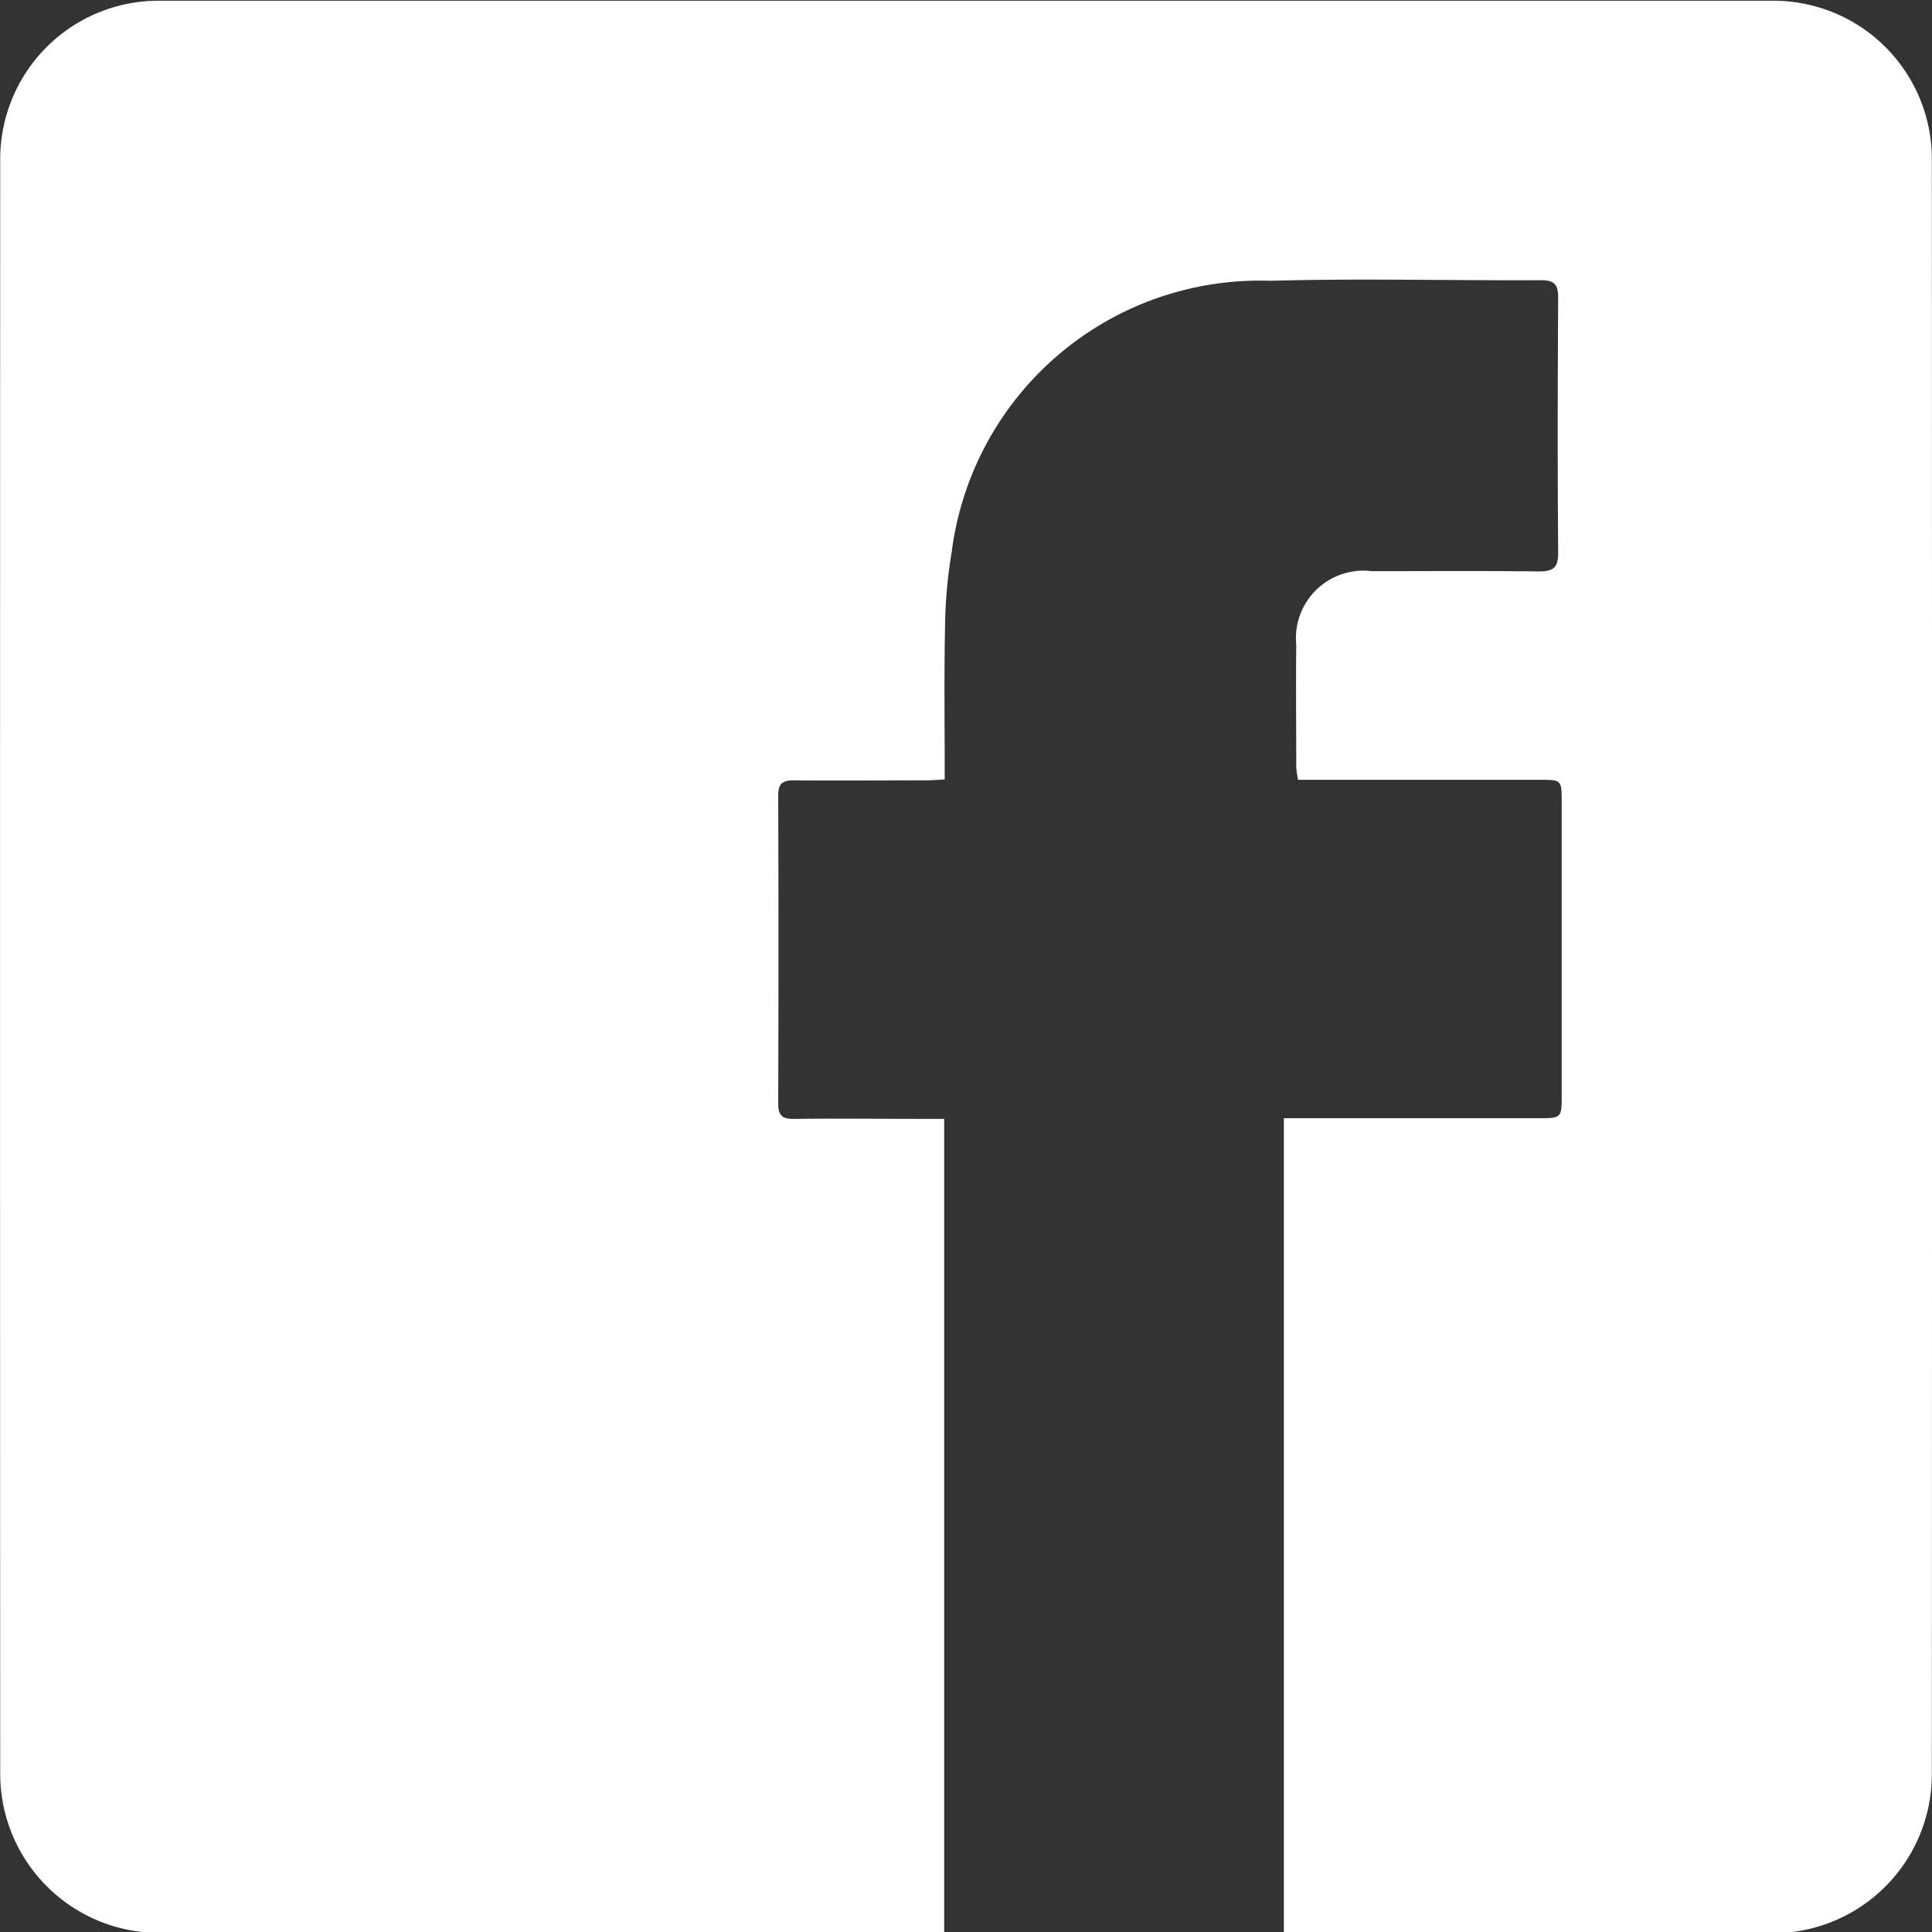 <svg id="bcSAFH" xmlns="http://www.w3.org/2000/svg" width="36.328" height="36.333" viewBox="0 0 36.328 36.333">
  <rect x="0" y="0" width="36.328" height="36.333" fill="#333333" stroke="none"/>
  <g id="Group_593" data-name="Group 593" transform="translate(0 0)">
    <path id="Path_2093" data-name="Path 2093" d="M58.783,123.292V107.986h4.767c.457,0,.457,0,.457-.44q0-2.748,0-5.5c0-.422,0-.423-.41-.423H59.05a1.839,1.839,0,0,1-.034-.237c0-.767-.009-1.534,0-2.3A1.269,1.269,0,0,1,60.436,97.7c1.044,0,2.087-.008,3.131.005.267,0,.376-.054.374-.35-.013-1.6-.01-3.2,0-4.793,0-.244-.064-.334-.324-.333-1.693.009-3.388-.037-5.08.011a5.842,5.842,0,0,0-6,5.1,8.981,8.981,0,0,0-.125,1.394c-.019.947-.006,1.895-.006,2.882-.124.006-.236.016-.348.017-.831,0-1.662.007-2.492,0-.224,0-.292.073-.291.294q.01,2.891,0,5.783c0,.227.077.292.3.289.82-.01,1.64,0,2.46,0h.361v15.306H52.04q-7.189,0-14.378,0a2.992,2.992,0,0,1-3.016-2.99q-.006-15.177,0-30.353a2.977,2.977,0,0,1,3.013-2.988h30.29a2.977,2.977,0,0,1,3.018,2.982q.007,15.177,0,30.354a2.989,2.989,0,0,1-3.01,3q-4.409,0-8.818,0Z" transform="translate(-34.642 -86.96)" fill="#fff"/>
  </g>
</svg>
